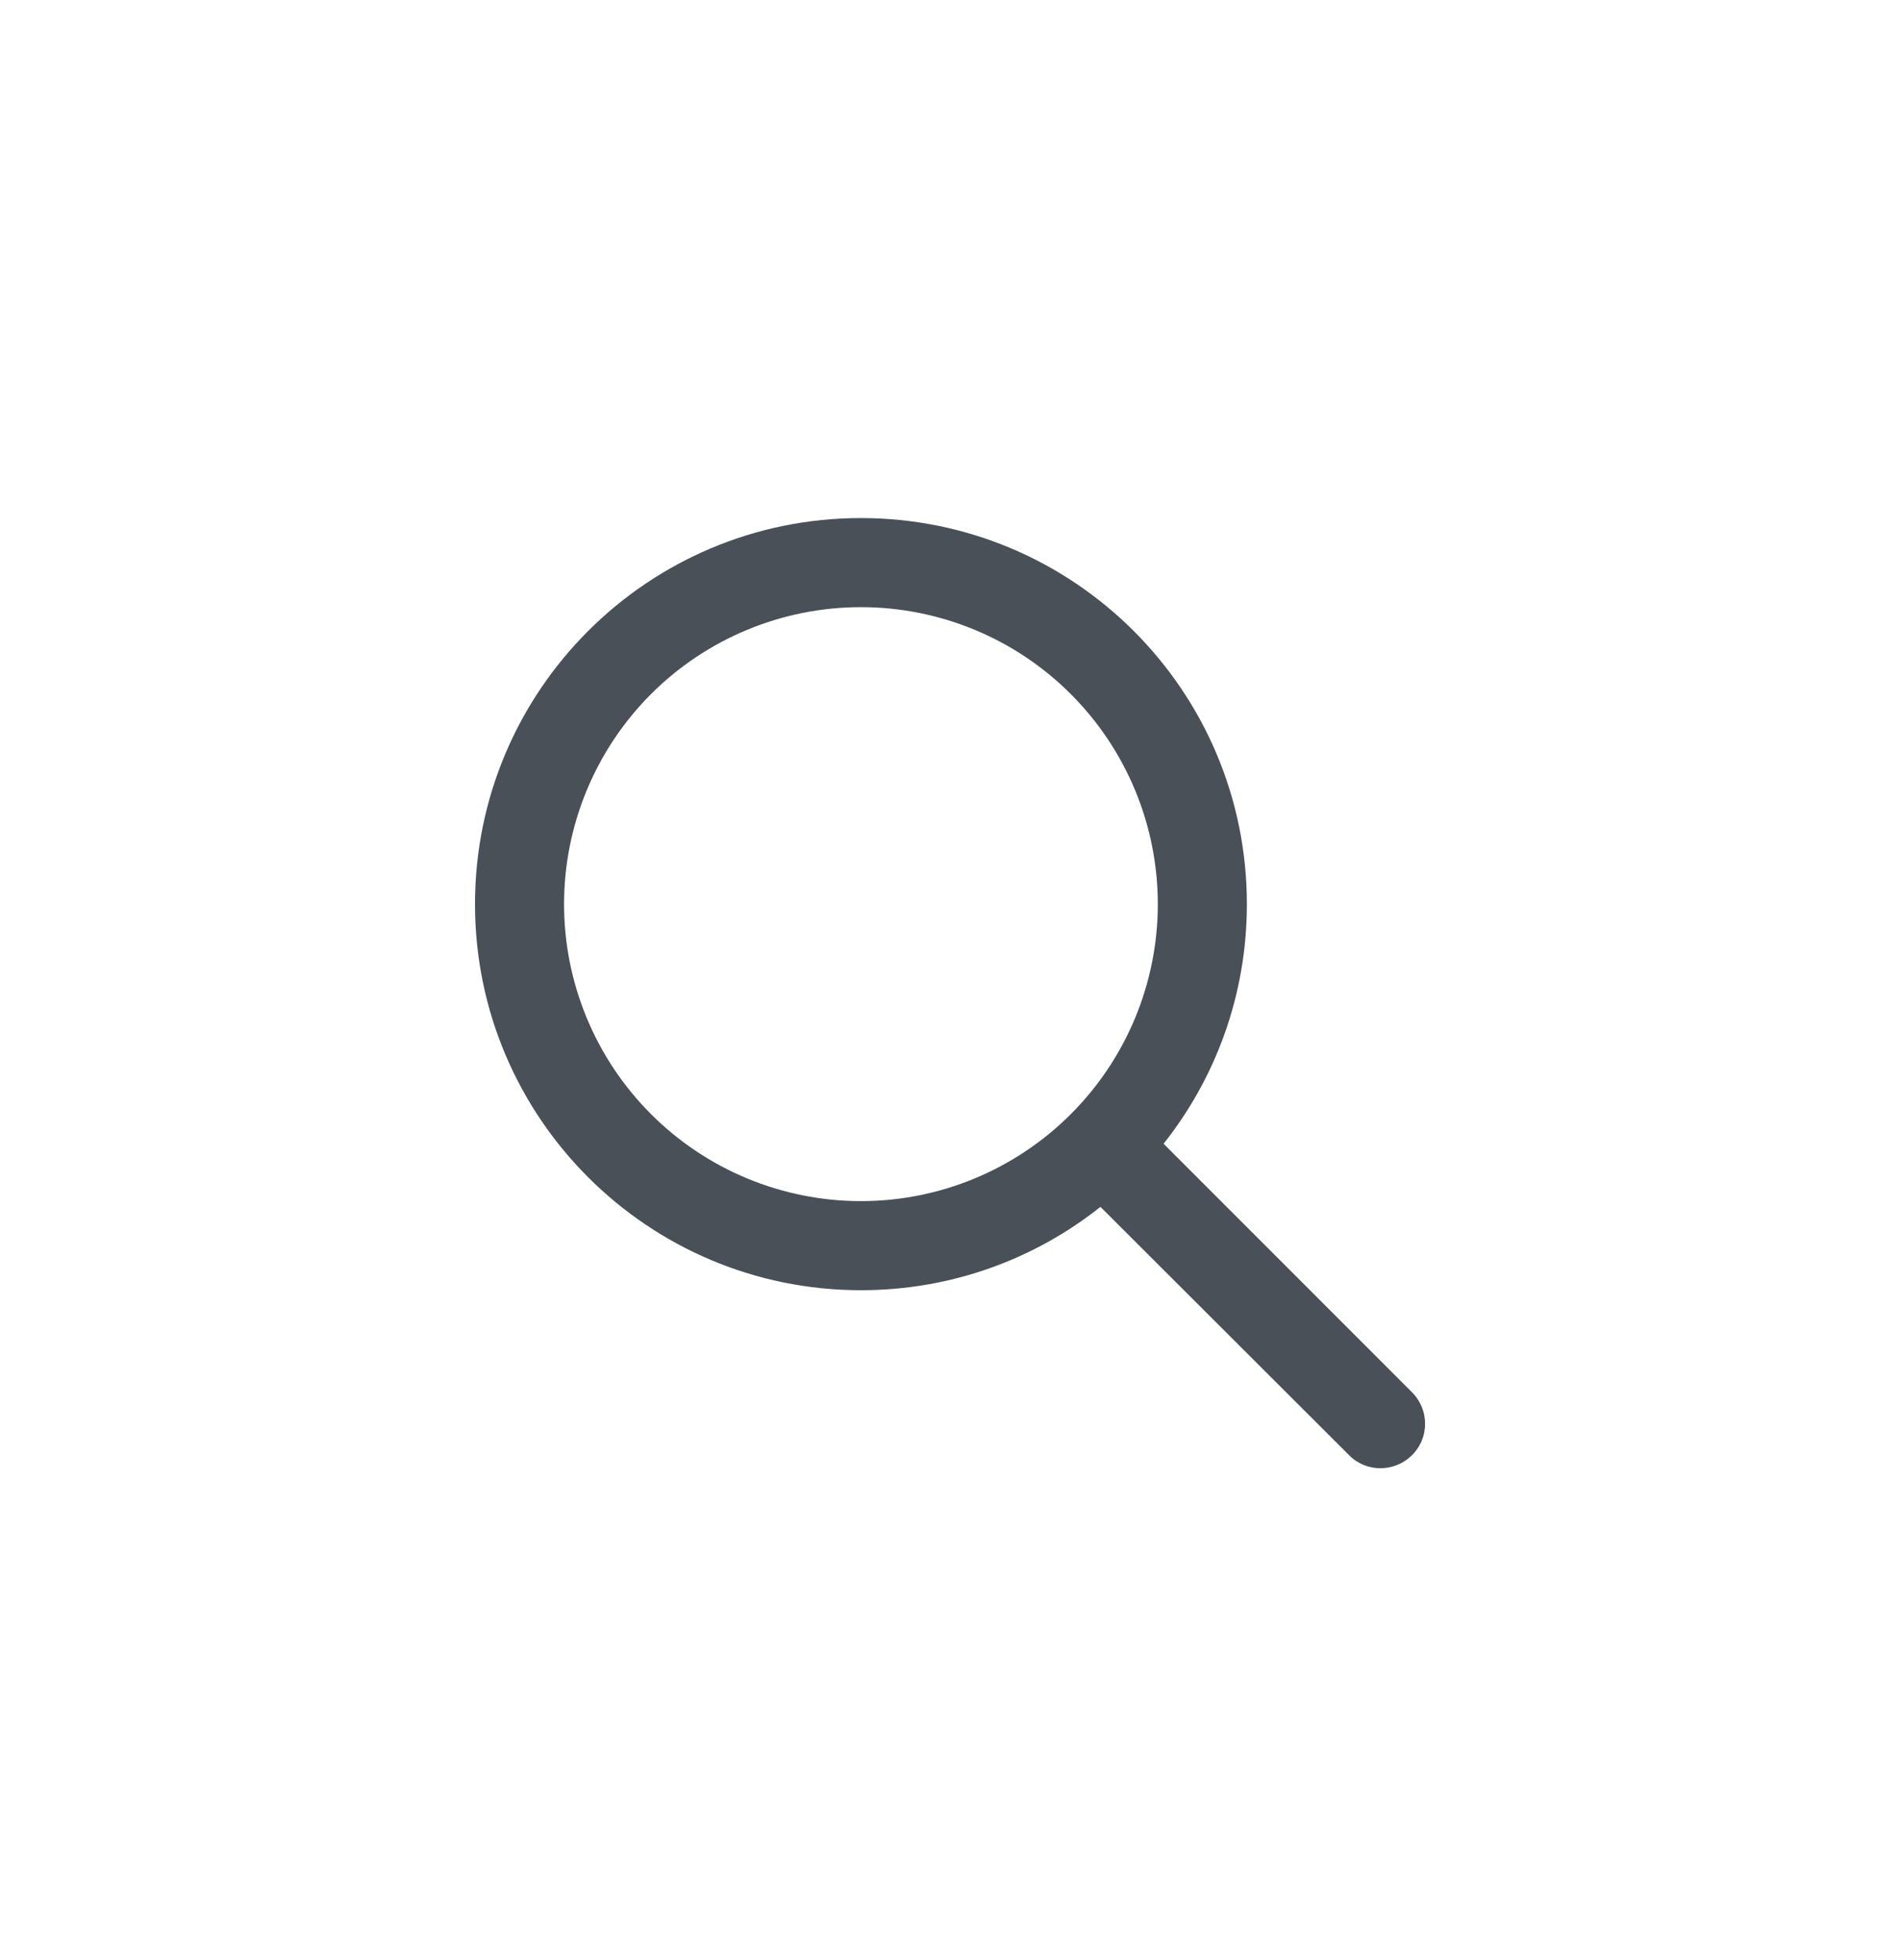 <svg width="32" height="33" viewBox="0 0 32 33" fill="none" xmlns="http://www.w3.org/2000/svg">
<g clip-path="url(#clip0_8790_59869)">
<path d="M19.5 15.222C19.5 13.896 18.973 12.624 18.035 11.686C17.098 10.748 15.826 10.222 14.5 10.222C13.174 10.222 11.902 10.748 10.964 11.686C10.027 12.624 9.5 13.896 9.5 15.222C9.5 16.548 10.027 17.82 10.964 18.757C11.902 19.695 13.174 20.222 14.5 20.222C15.826 20.222 17.098 19.695 18.035 18.757C18.973 17.82 19.5 16.548 19.5 15.222ZM18.534 20.319C17.428 21.197 16.025 21.722 14.5 21.722C10.909 21.722 8 18.812 8 15.222C8 11.631 10.909 8.722 14.5 8.722C18.091 8.722 21 11.631 21 15.222C21 16.747 20.475 18.15 19.597 19.256L23.781 23.44C24.075 23.734 24.075 24.209 23.781 24.5C23.488 24.79 23.012 24.794 22.722 24.5L18.534 20.319Z" fill="#495057"/>
</g>
<defs>
<clipPath id="clip0_8790_59869">
<rect width="16" height="16" fill="white" transform="translate(8 8.722)"/>
</clipPath>
</defs>
</svg>
